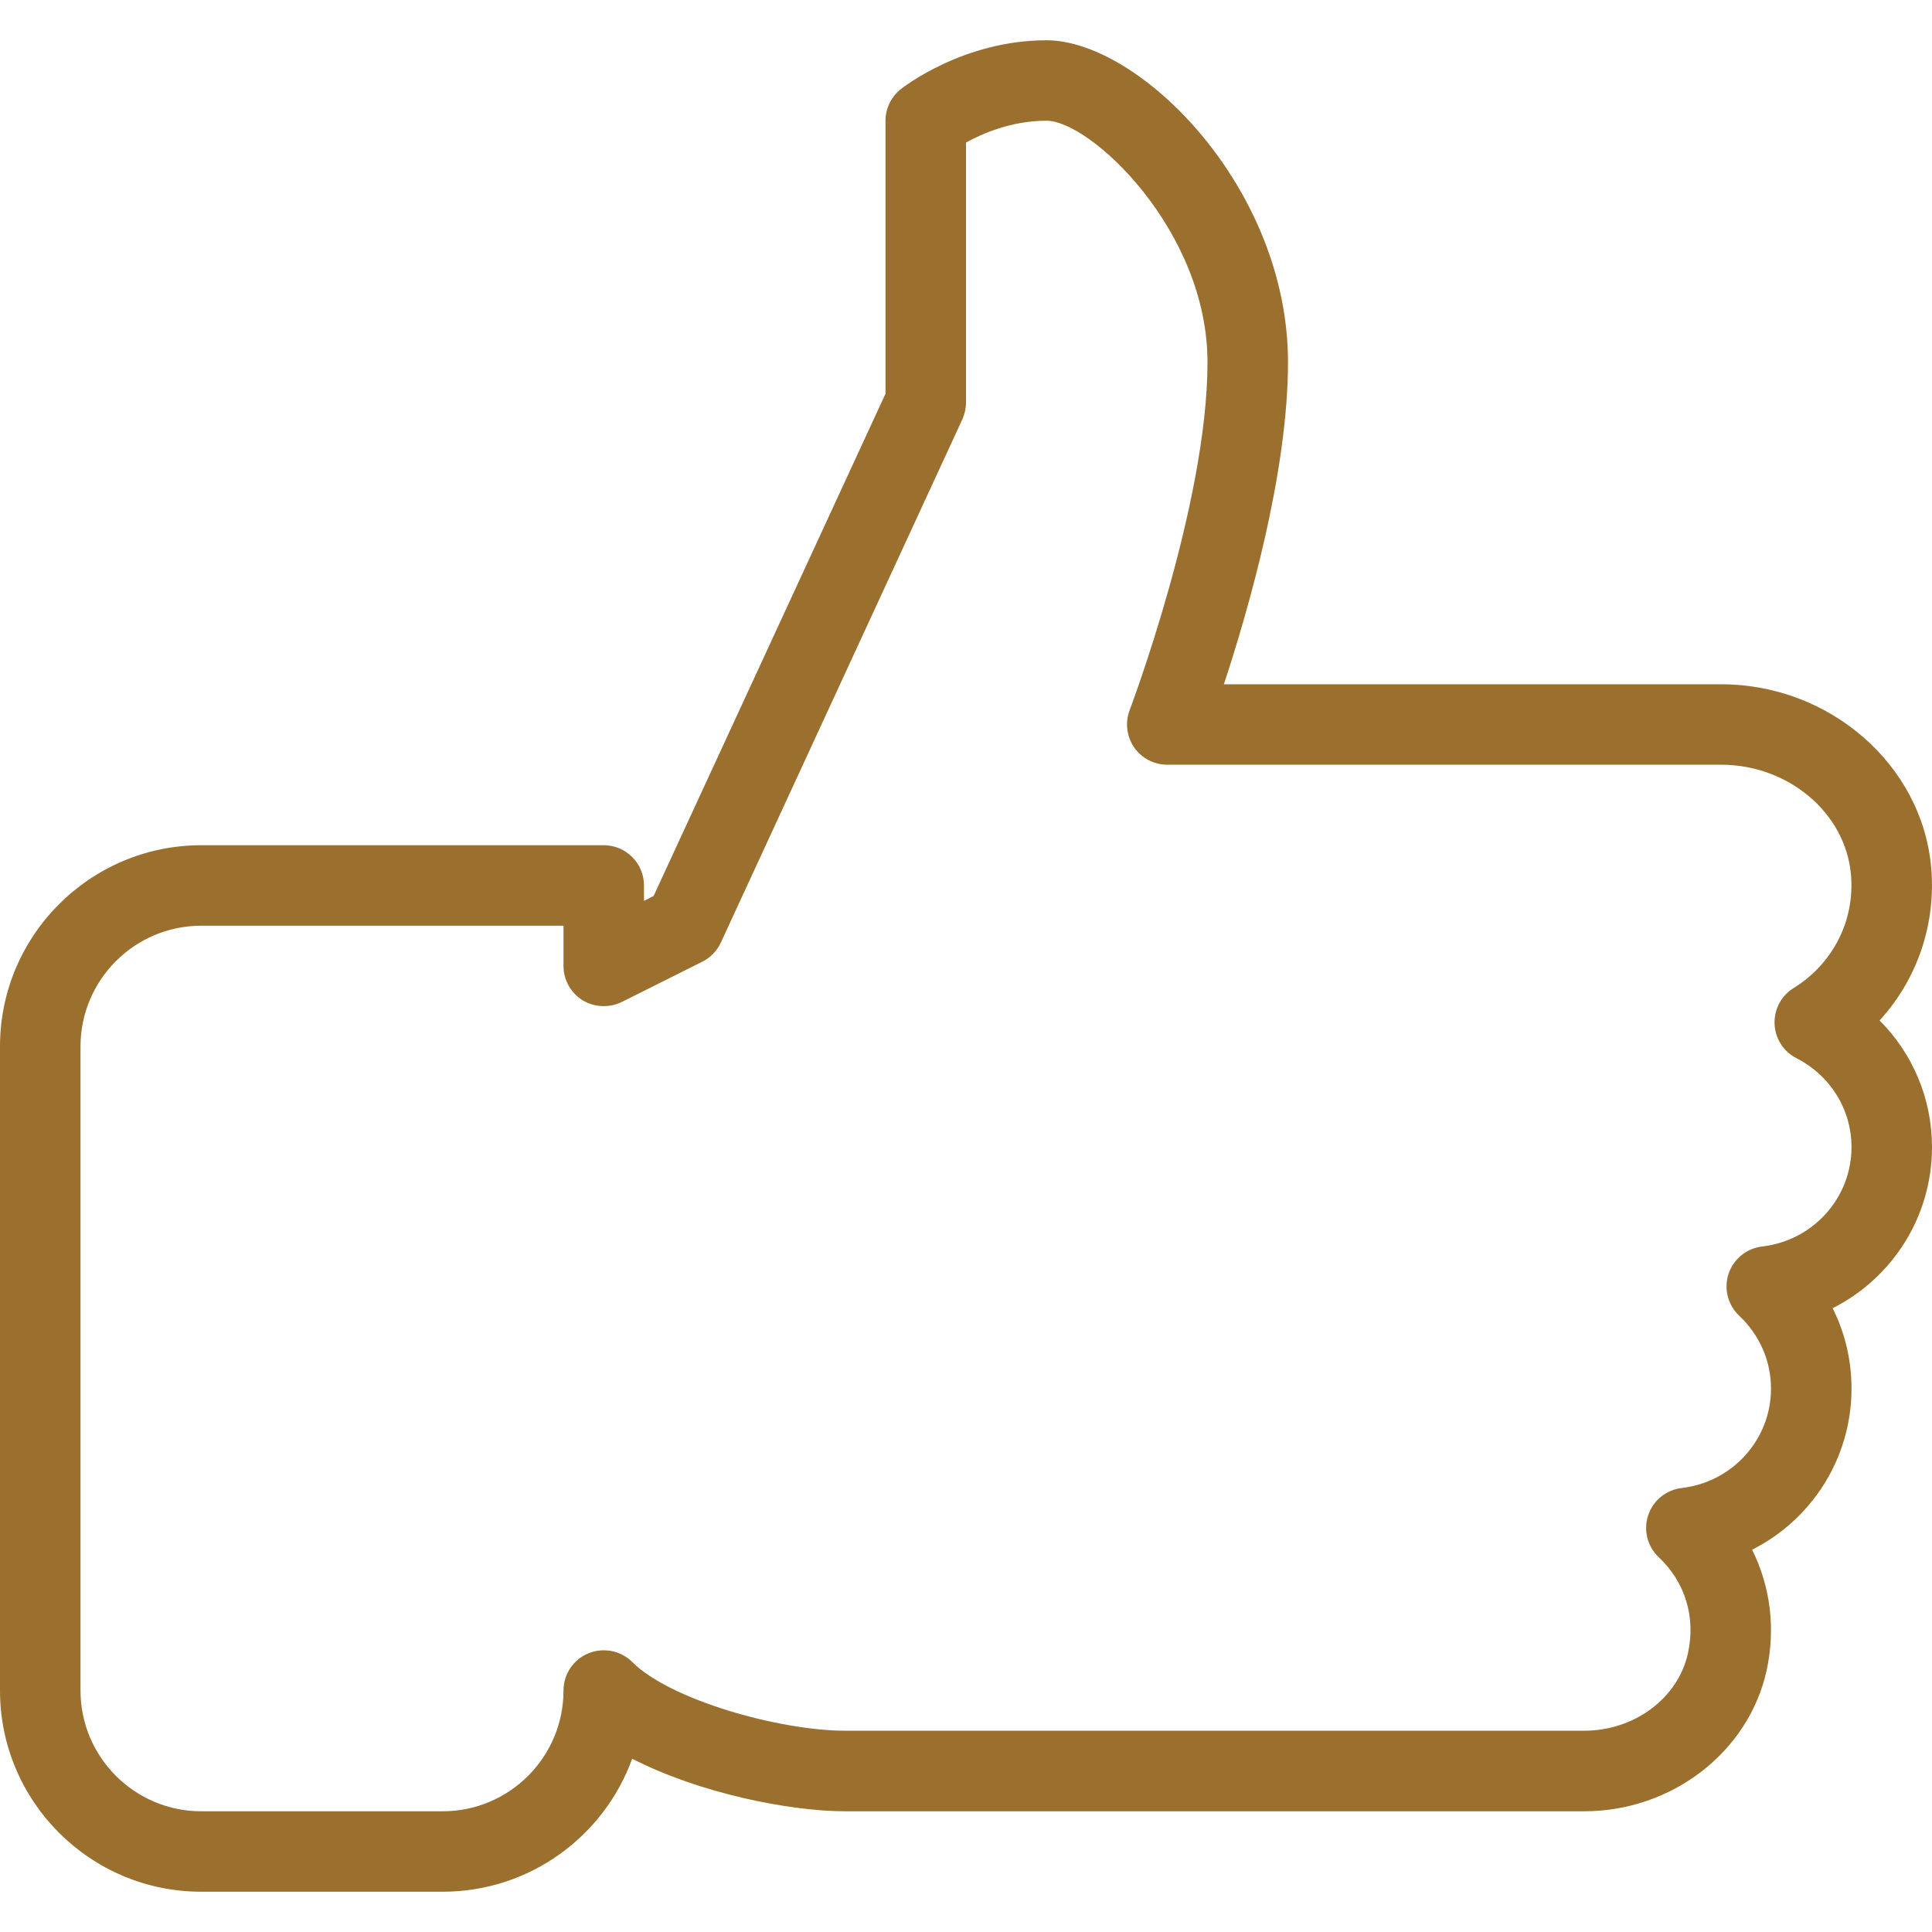 <svg width="33" height="33" viewBox="0 0 33 33" fill="none" xmlns="http://www.w3.org/2000/svg">
<path d="M33 19.594C33 18.767 32.671 17.997 32.105 17.43C32.747 16.727 33.074 15.785 32.985 14.805C32.824 13.057 31.25 11.688 29.399 11.688H20.905C21.326 10.41 22 8.068 22 6.187C22 3.205 19.466 0.688 17.875 0.688C16.448 0.688 15.426 1.492 15.383 1.525C15.22 1.656 15.125 1.854 15.125 2.062V6.725L11.164 15.304L11 15.388V15.125C11 14.745 10.692 14.437 10.312 14.437H3.437C1.541 14.438 0 15.979 0 17.875V28.875C0 30.771 1.541 32.312 3.437 32.312H7.562C9.049 32.312 10.319 31.364 10.798 30.04C11.942 30.628 13.482 30.938 14.438 30.938H27.059C28.556 30.938 29.866 29.928 30.174 28.537C30.332 27.819 30.24 27.097 29.927 26.47C30.942 25.96 31.625 24.911 31.625 23.719C31.625 23.232 31.514 22.766 31.303 22.345C32.318 21.834 33 20.786 33 19.594ZM30.1 21.291C29.835 21.322 29.611 21.502 29.525 21.757C29.442 22.011 29.512 22.29 29.707 22.474C30.056 22.803 30.25 23.246 30.25 23.719C30.25 24.586 29.594 25.315 28.727 25.416C28.461 25.447 28.237 25.627 28.152 25.882C28.068 26.136 28.138 26.415 28.333 26.599C28.786 27.026 28.967 27.624 28.831 28.24C28.662 29.007 27.917 29.562 27.059 29.562H14.438C13.321 29.562 11.448 29.039 10.799 28.388C10.603 28.193 10.306 28.135 10.05 28.24C9.793 28.346 9.625 28.597 9.625 28.875C9.625 30.012 8.7 30.938 7.562 30.938H3.437C2.3 30.938 1.375 30.012 1.375 28.875V17.875C1.375 16.738 2.3 15.812 3.437 15.812H9.625V16.5C9.625 16.738 9.749 16.959 9.952 17.086C10.153 17.207 10.406 17.219 10.62 17.115L11.995 16.427C12.134 16.358 12.246 16.243 12.312 16.101L16.437 7.164C16.478 7.073 16.5 6.974 16.5 6.875V2.435C16.786 2.277 17.282 2.062 17.875 2.062C18.628 2.062 20.625 3.935 20.625 6.187C20.625 8.607 19.308 12.096 19.295 12.13C19.216 12.341 19.243 12.579 19.371 12.765C19.5 12.951 19.712 13.062 19.938 13.062H29.399C30.546 13.062 31.519 13.883 31.615 14.931C31.688 15.715 31.311 16.46 30.636 16.877C30.426 17.006 30.301 17.24 30.311 17.489C30.32 17.738 30.463 17.96 30.683 18.074C31.265 18.37 31.625 18.953 31.625 19.594C31.625 20.461 30.969 21.19 30.1 21.291Z" fill="#9B6F2E"/>
</svg>
